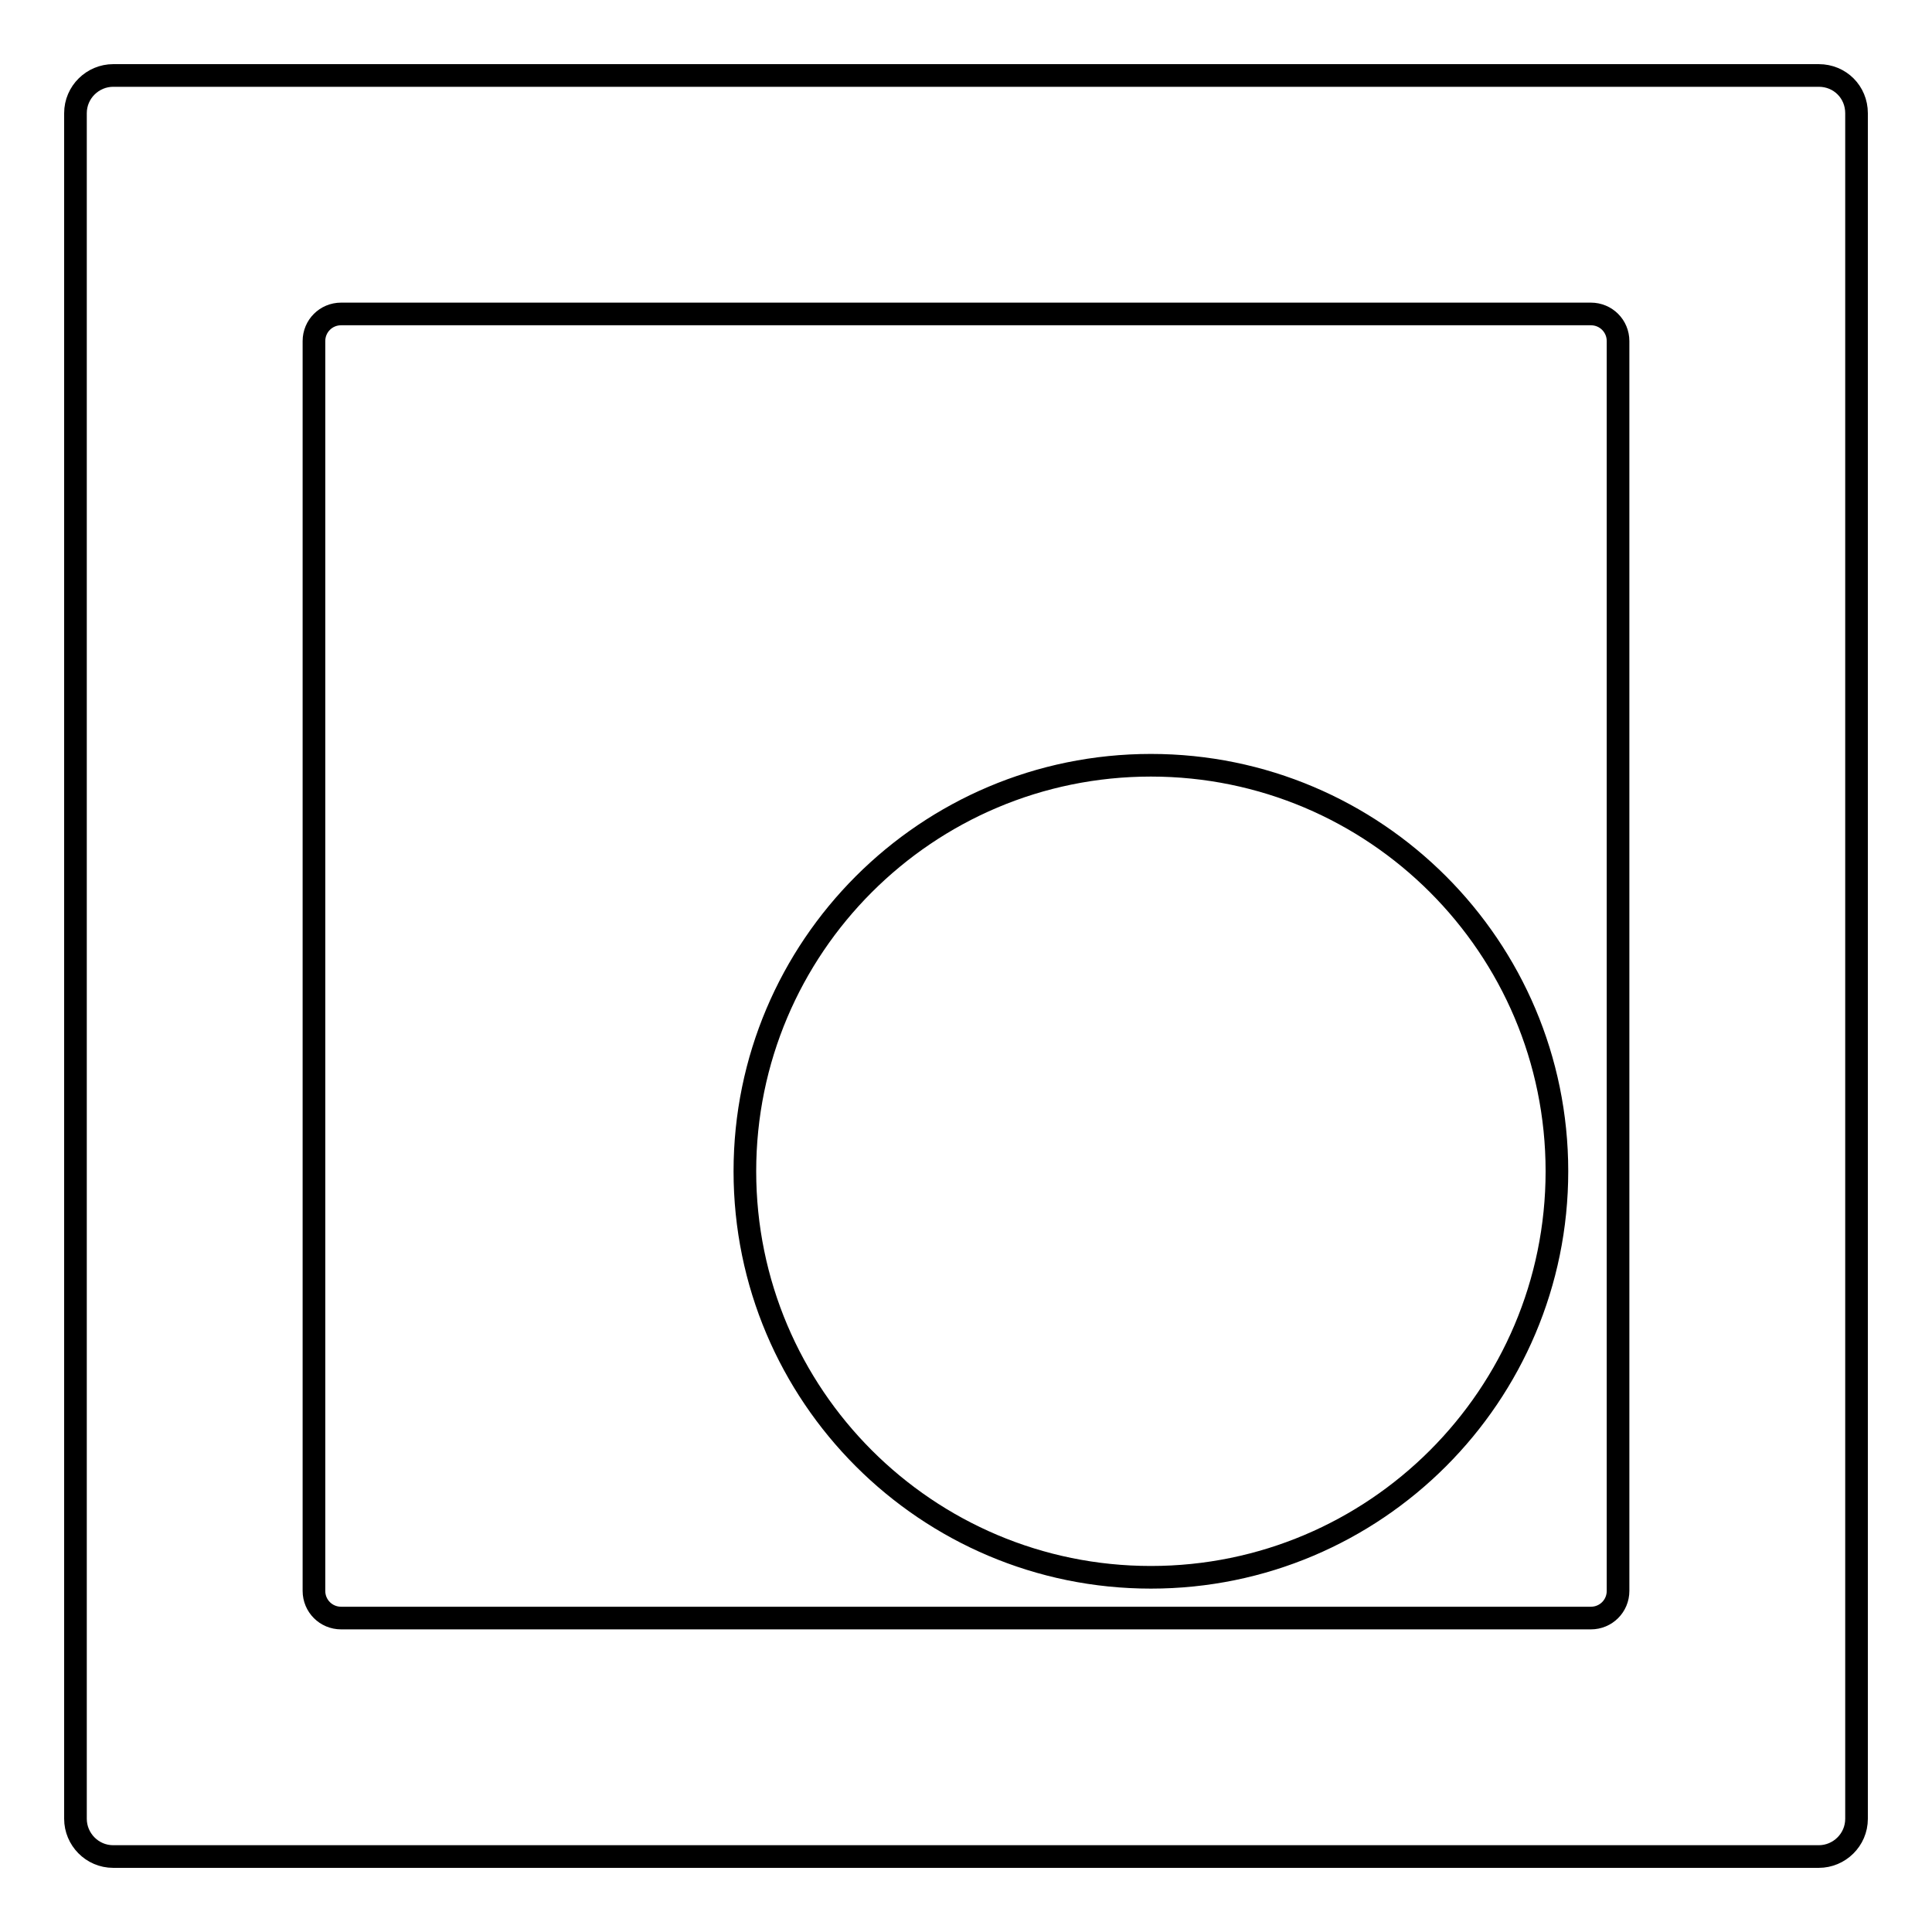 <?xml version="1.0" encoding="utf-8"?>
<!-- Svg Vector Icons : http://www.onlinewebfonts.com/icon -->
<!DOCTYPE svg PUBLIC "-//W3C//DTD SVG 1.1//EN" "http://www.w3.org/Graphics/SVG/1.1/DTD/svg11.dtd">
<svg version="1.1" xmlns="http://www.w3.org/2000/svg" xmlns:xlink="http://www.w3.org/1999/xlink" x="0px" y="0px" viewBox="0 0 256 256" enable-background="new 0 0 256 256" xml:space="preserve">
<g><g><path stroke-width="3" fill-opacity="0" stroke="#000000"  d="M241,10H15c-2.7,0-5,2.2-5,5V241c0,2.7,2.2,5,5,5H241c2.7,0,5-2.2,5-5V15C246,12.2,243.8,10,241,10z M214.4,210.8c0,2-1.6,3.6-3.6,3.6H45.2c-2,0-3.6-1.6-3.6-3.6V45.2c0-2,1.6-3.6,3.6-3.6h165.6c2,0,3.6,1.6,3.6,3.6L214.4,210.8L214.4,210.8z"/><path stroke-width="3" fill-opacity="0" stroke="#000000"  d="M98.7,155.2c0,29.7,24.1,53.8,53.8,53.8c29.7,0,53.8-24.1,53.8-53.8c0-29.7-24.1-53.8-53.8-53.8C122.8,101.4,98.7,125.5,98.7,155.2z"/></g></g>
</svg>